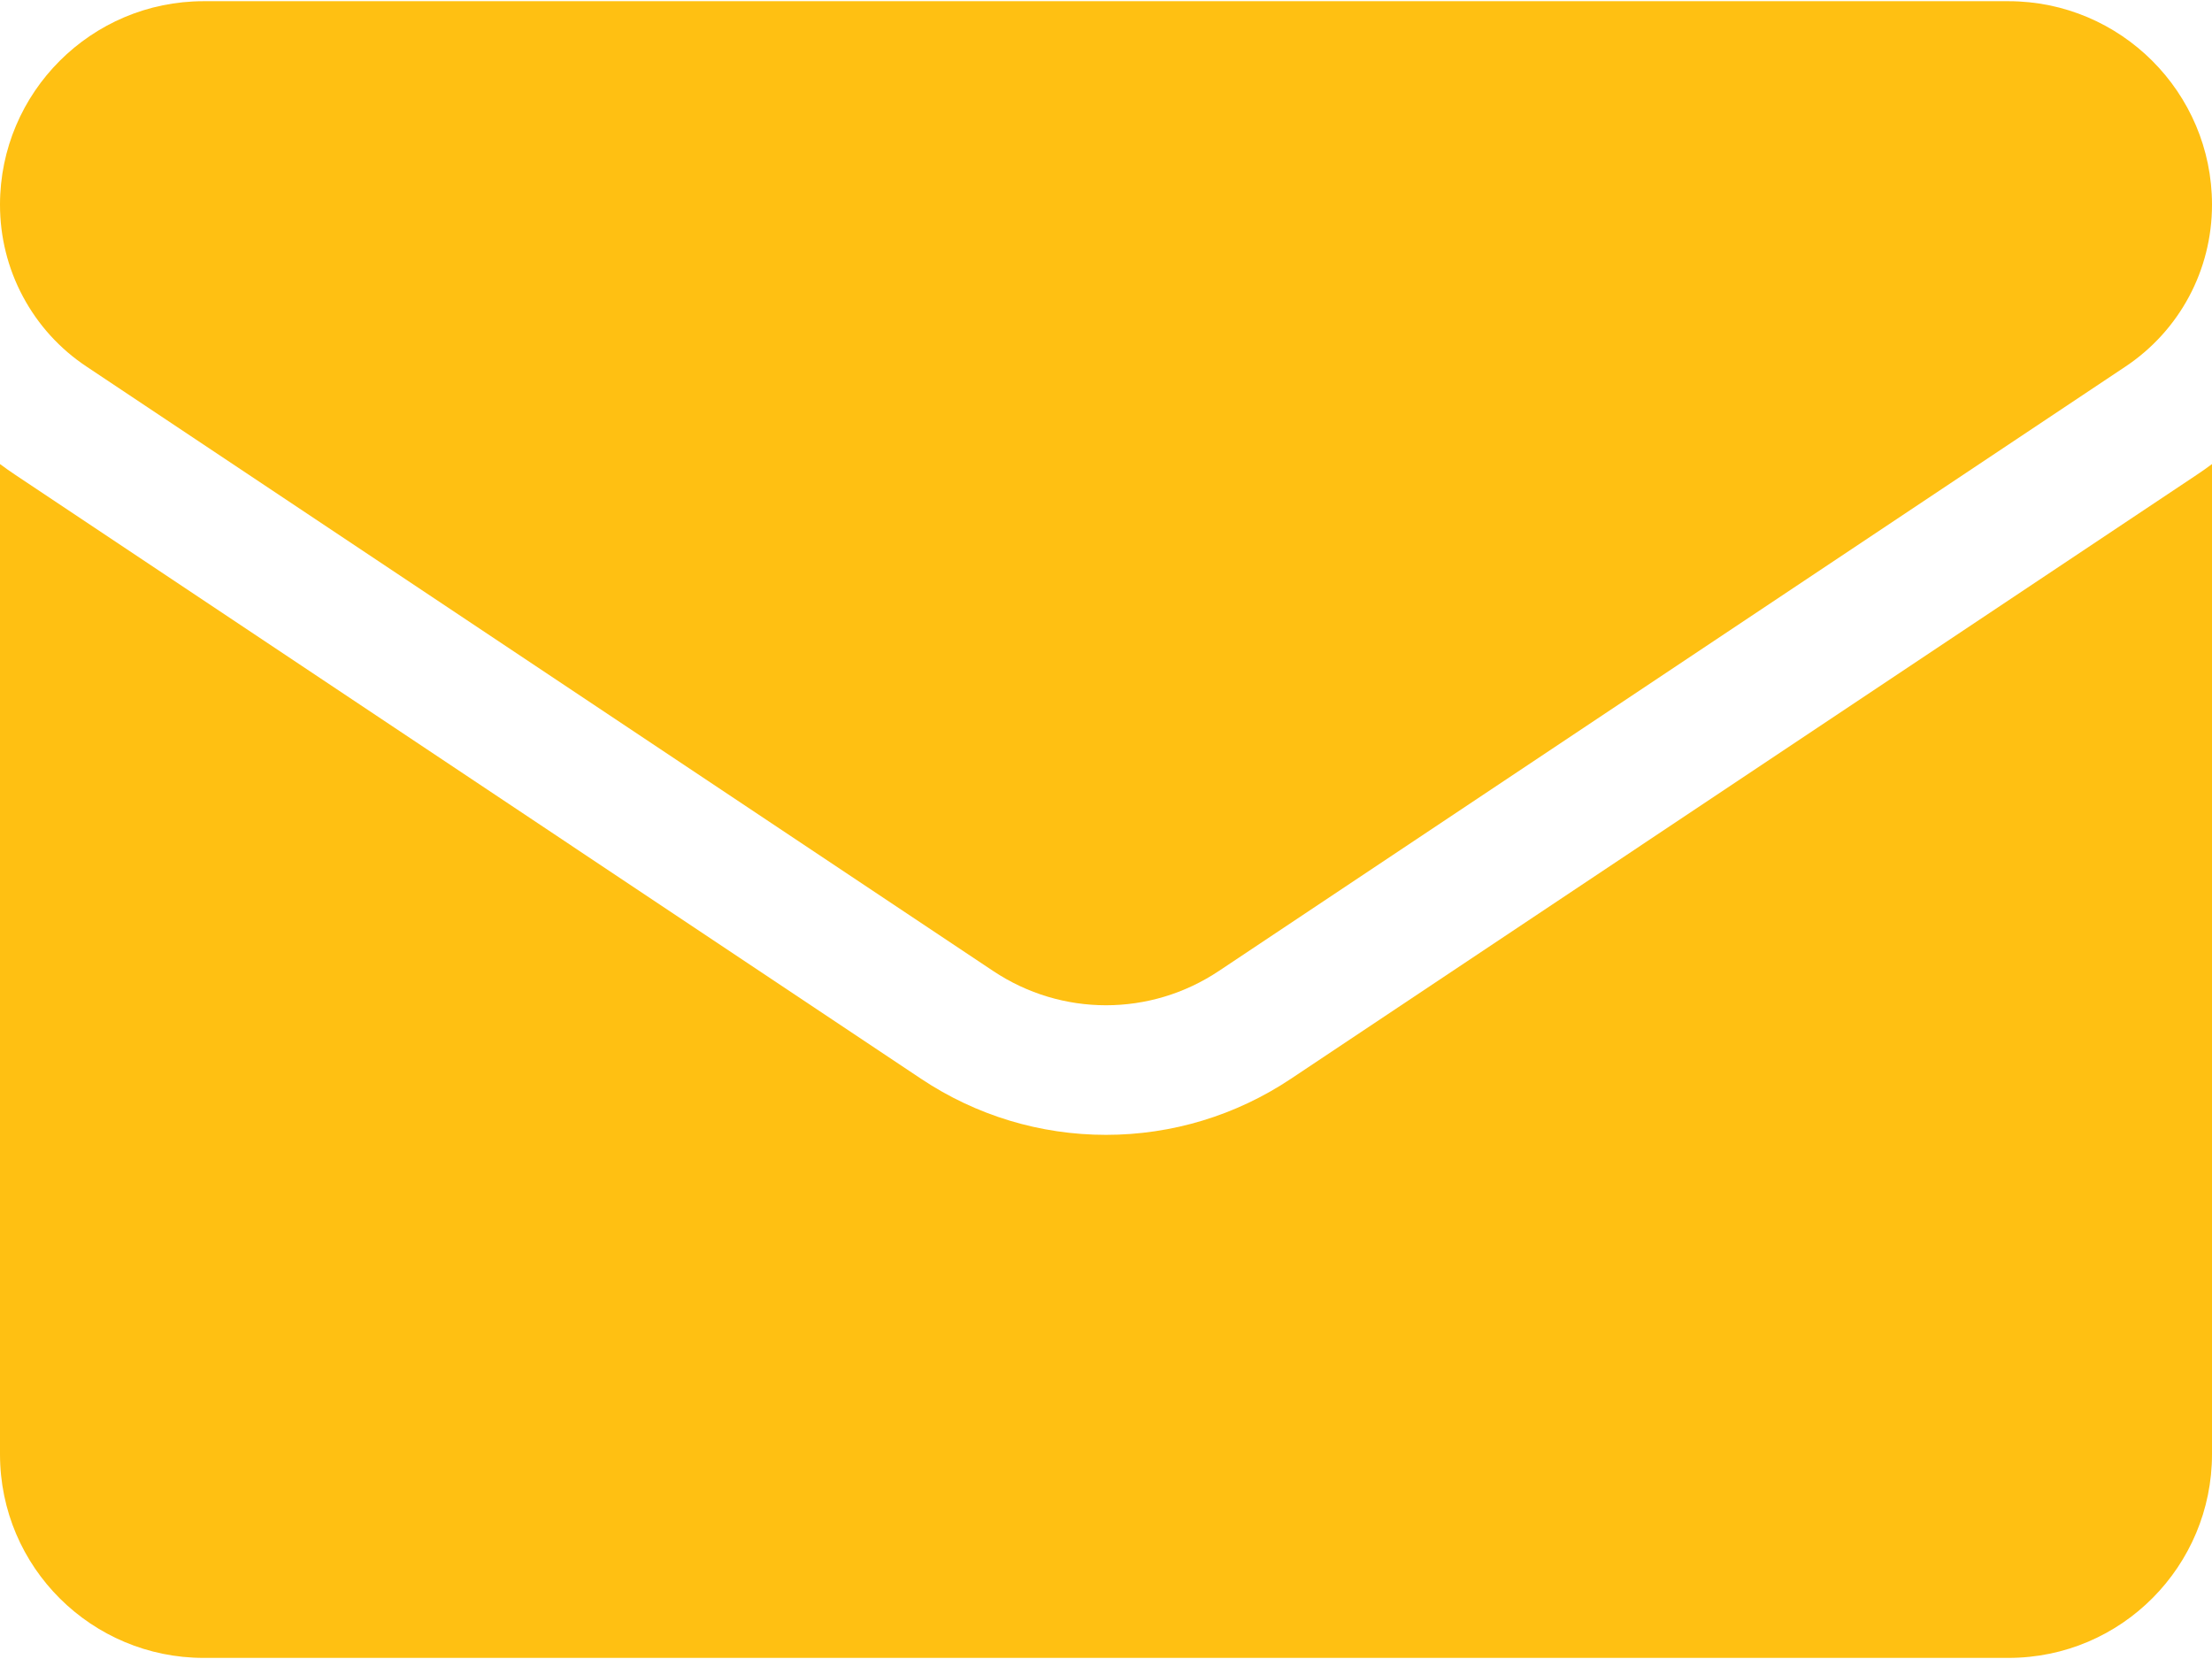 <?xml version="1.0" encoding="UTF-8"?> <svg xmlns="http://www.w3.org/2000/svg" width="24" height="18" viewBox="0 0 24 18" fill="none"><path d="M14.006 11.705C13.409 12.103 12.715 12.313 12 12.313C11.285 12.313 10.591 12.103 9.994 11.705L0.16 5.148C0.106 5.112 0.052 5.074 0 5.035L0 15.778C0 17.01 1 17.988 2.209 17.988H21.791C23.022 17.988 24 16.988 24 15.778V5.035C23.948 5.074 23.894 5.112 23.84 5.148L14.006 11.705Z" fill="#FFC012"></path><path d="M0.94 3.978L10.774 10.534C11.147 10.783 11.573 10.907 12 10.907C12.427 10.907 12.853 10.783 13.226 10.534L23.06 3.978C23.649 3.586 24 2.93 24 2.221C24 1.003 23.009 0.013 21.791 0.013H2.209C0.991 0.013 1.16255e-06 1.003 1.16255e-06 2.222C-0 2.57 0.085 2.912 0.249 3.218C0.413 3.525 0.65 3.786 0.94 3.978Z" fill="#FFC012"></path></svg> 